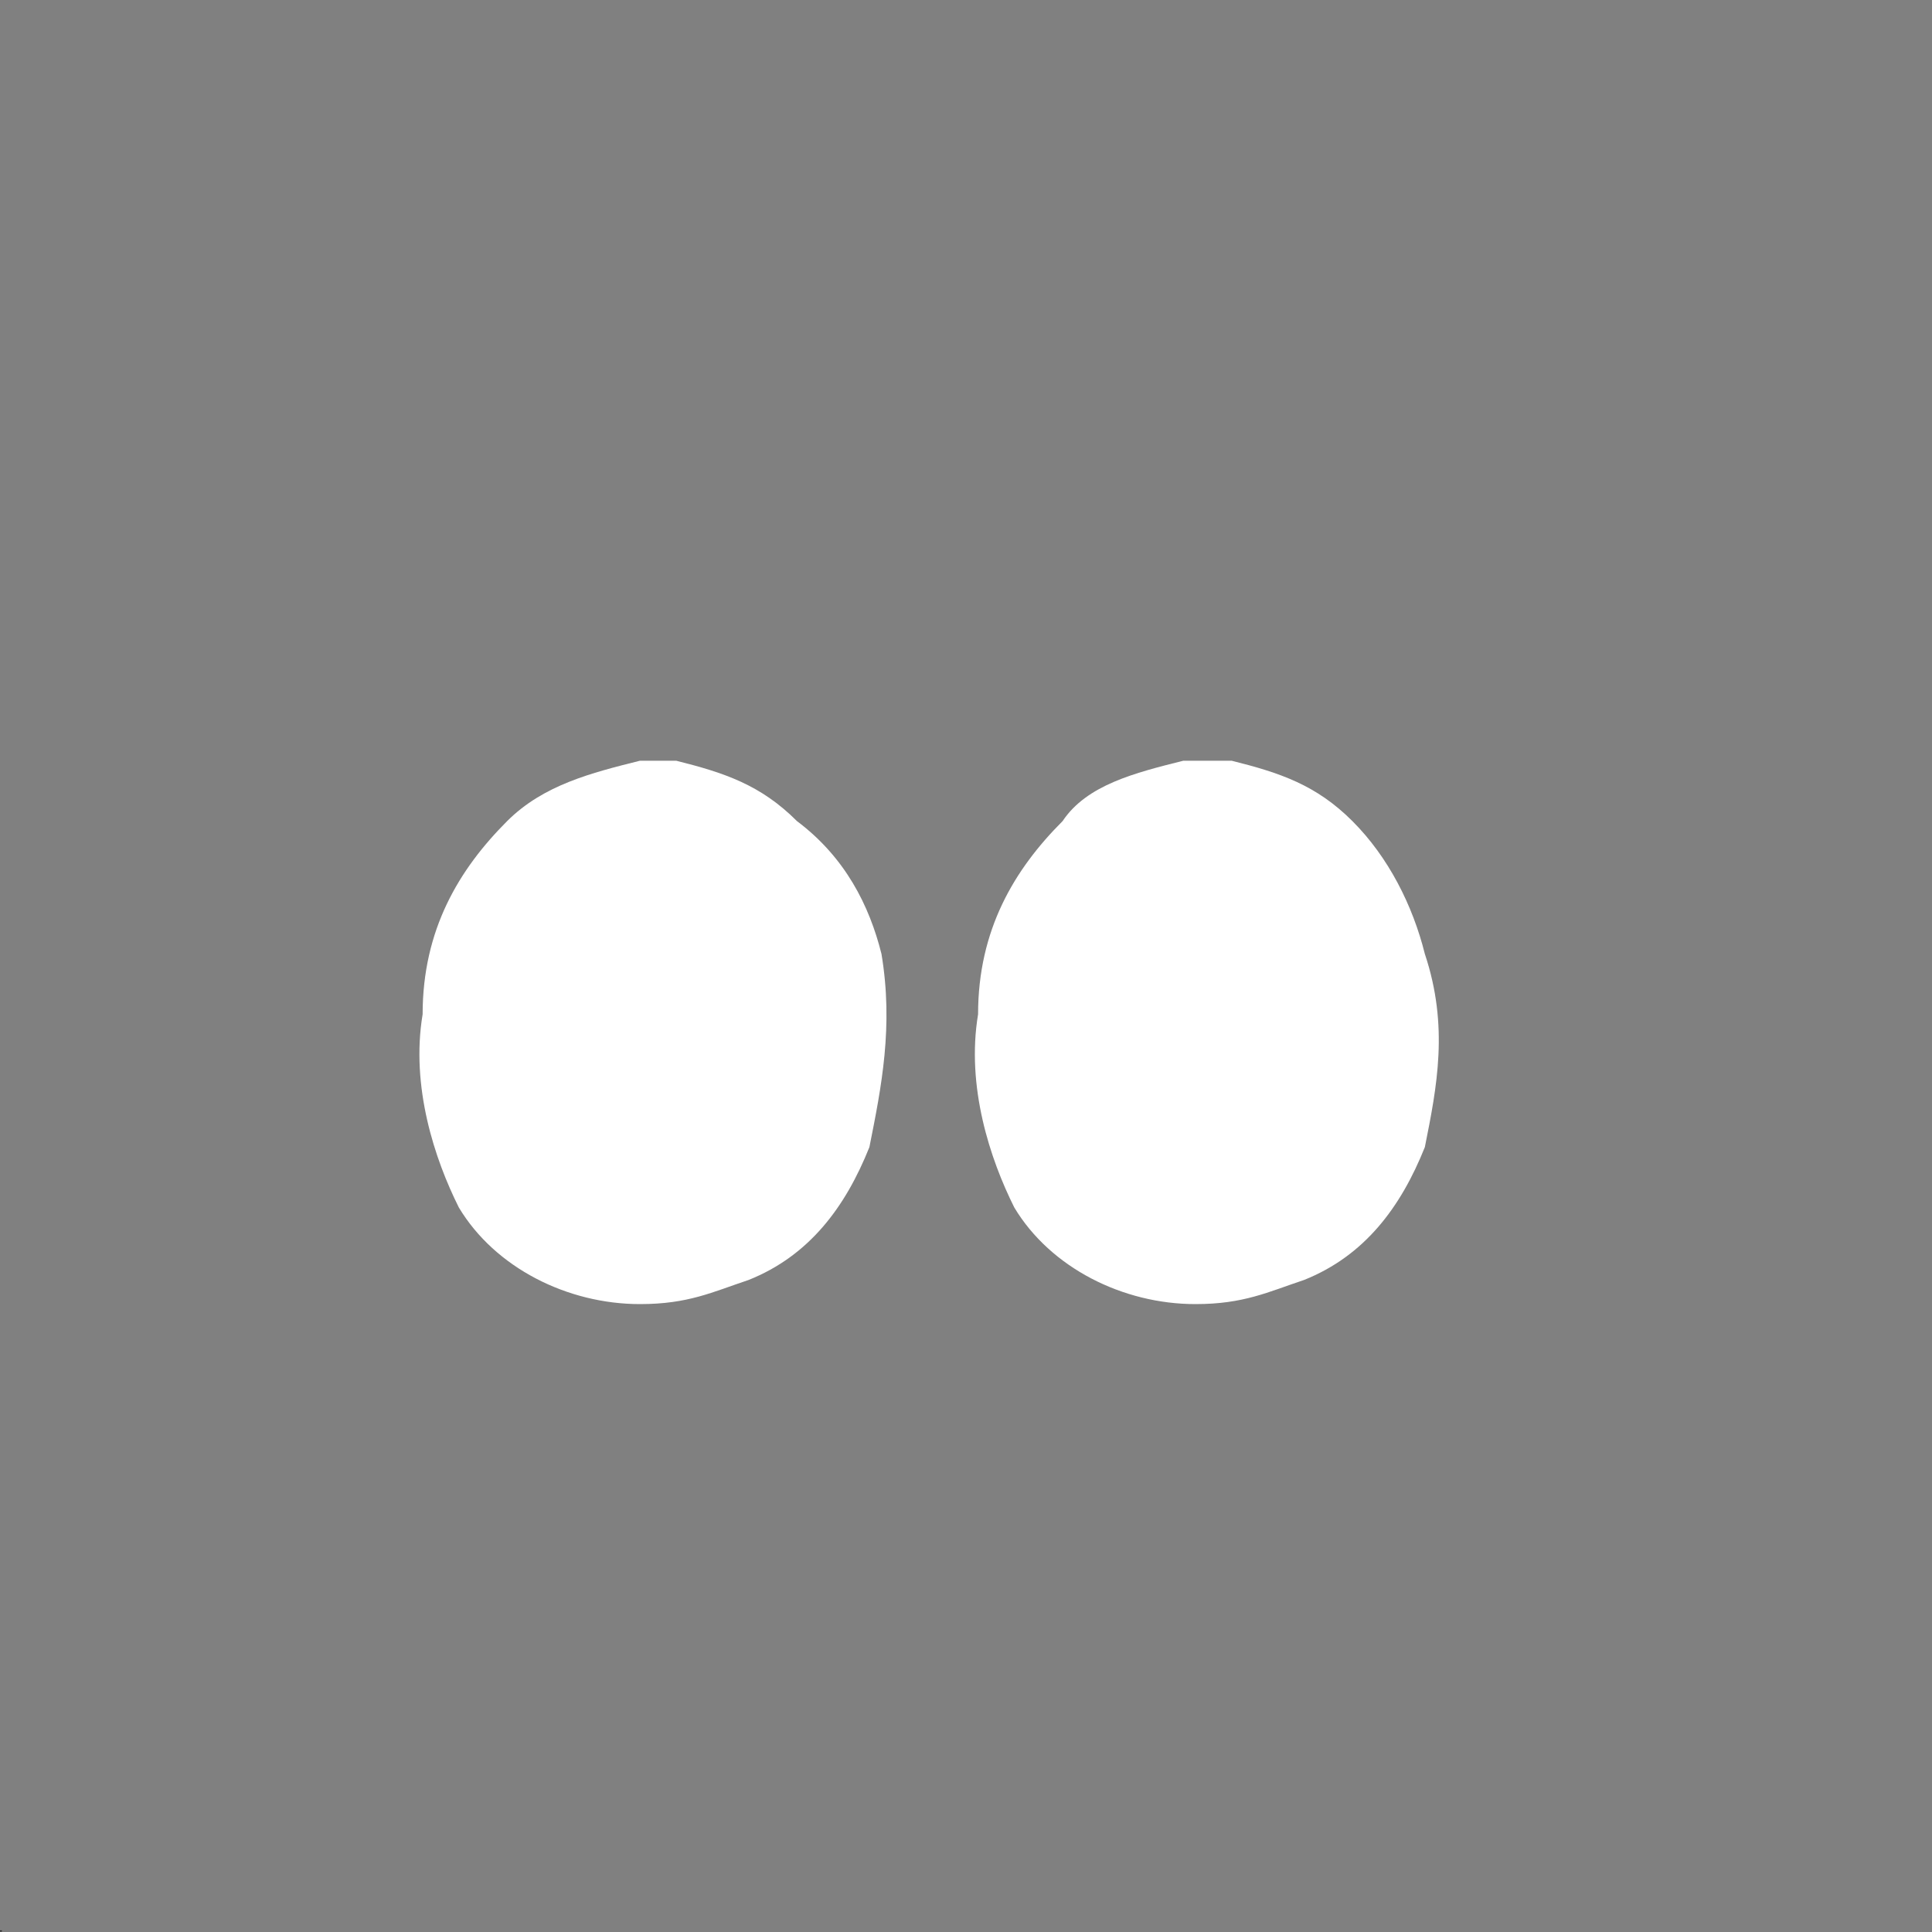 <?xml version="1.0" encoding="utf-8"?>
<!-- Generator: Adobe Illustrator 24.0.3, SVG Export Plug-In . SVG Version: 6.00 Build 0)  -->
<svg version="1.1" id="Layer_1" xmlns="http://www.w3.org/2000/svg" xmlns:xlink="http://www.w3.org/1999/xlink" x="0px" y="0px"
	 viewBox="0 0 16 16" style="enable-background:new 0 0 16 16;" xml:space="preserve">
<rect x="0" y="0" width="16" height="16" fill="#808080" stroke="none"/>
<style type="text/css">
	.st0{fill:#FFFFFF;}
</style>
<path class="st0" d="M5.6,6.3c0.4,0.1,0.7,0.2,1,0.5C7,7.1,7.2,7.5,7.3,7.9C7.4,8.5,7.3,9,7.2,9.5c-0.2,0.5-0.5,0.9-1,1.1
	c-0.3,0.1-0.5,0.2-0.9,0.2c-0.6,0-1.2-0.3-1.5-0.8C3.6,9.6,3.4,9,3.5,8.4c0-0.7,0.3-1.2,0.7-1.6c0.3-0.3,0.7-0.4,1.1-0.5
	C5.3,6.3,5.5,6.3,5.6,6.3z"/>
<path class="st0" d="M10.2,6.3c0.4,0.1,0.7,0.2,1,0.5c0.3,0.3,0.5,0.7,0.6,1.1C12,8.5,11.9,9,11.8,9.5c-0.2,0.5-0.5,0.9-1,1.1
	c-0.3,0.1-0.5,0.2-0.9,0.2c-0.6,0-1.2-0.3-1.5-0.8C8.2,9.6,8,9,8.1,8.4c0-0.7,0.3-1.2,0.7-1.6C9,6.5,9.4,6.4,9.8,6.3
	C9.9,6.3,10.1,6.3,10.2,6.3z"/>
<g transform="translate(0,16) scale(0.001,-0.001)">
	<path d="M2.8,2.2c-0.1,0-0.1,0.1-0.2,0.1C2.4,2.4,2.4,2.6,2.5,2.8c0,0.1,0.1,0.1,0.2,0.2C2.7,3,2.8,3,2.9,3c0,0,0,0,0,0
		c0,0,0.2,1.2,0.2,1.2l0,0l-0.5,0c-0.5,0-0.5,0-0.6,0C1.6,4.4,1.3,4.6,1.1,5C1.1,5.1,1.1,5.2,1,5.4c0,0.1,0,0.3,0,3.6
		c0,3.3,0,3.5,0,3.6c0.1,0.5,0.5,1,1.1,1.1c0.1,0,0.3,0,5.7,0c5.5,0,5.6,0,5.7,0c0.3-0.1,0.6-0.2,0.8-0.4c0.2-0.2,0.2-0.4,0.3-0.6
		l0-0.1V8.9V5.4l0-0.1c0-0.1-0.1-0.2-0.1-0.4c-0.1-0.1-0.1-0.2-0.3-0.4c-0.1-0.1-0.3-0.2-0.5-0.3c-0.2-0.1-0.1-0.1-1.2-0.1l-0.9,0
		l0,0c0,0,0.1-0.3,0.1-0.6c0.1-0.3,0.1-0.6,0.1-0.6c0,0,0,0,0,0c0.1,0,0.2-0.1,0.3-0.1c0.2-0.2,0.2-0.4,0-0.6c0-0.1-0.1-0.1-0.2-0.2
		c-0.1,0-0.2,0-0.3,0c-0.1,0-0.2,0.1-0.3,0.3c0,0.1,0,0.2,0,0.3c0,0.1,0.1,0.1,0.1,0.2l0,0l-0.3,0.7L11,4.3H7.4H3.7L3.4,3.6L3.2,2.9
		l0,0c0-0.1,0.1-0.1,0.1-0.2c0-0.1,0-0.2,0-0.3c0-0.1-0.1-0.2-0.3-0.3C3,2.1,2.8,2.1,2.8,2.2z M5.6,6.3c0.4,0.1,0.7,0.2,1,0.5
		C7,7.1,7.2,7.5,7.3,7.9C7.4,8.5,7.3,9,7.2,9.5c-0.2,0.5-0.5,0.9-1,1.1c-0.3,0.1-0.5,0.2-0.9,0.2c-0.6,0-1.2-0.3-1.5-0.8
		C3.6,9.6,3.4,9,3.5,8.4c0-0.7,0.3-1.2,0.7-1.6c0.3-0.3,0.7-0.4,1.1-0.5C5.3,6.3,5.5,6.3,5.6,6.3z M10.2,6.3c1,0.1,1.6,0.8,1.7,2
		c0,0.2,0,0.5,0,0.6c-0.1,0.5-0.2,0.8-0.4,1.1c-0.1,0.1-0.2,0.2-0.3,0.3c-0.1,0.1-0.3,0.2-0.5,0.3c-0.3,0.1-0.8,0.1-1.1,0.1
		c-0.2,0-0.5-0.2-0.6-0.3c-0.3-0.2-0.5-0.5-0.6-0.8C8.1,9.4,8.1,9.1,8.1,8.7c0-0.9,0.3-1.6,0.8-2c0.3-0.2,0.6-0.3,0.9-0.4
		c0,0,0.1,0,0.1,0C9.9,6.3,10.1,6.3,10.2,6.3z"/>
	<path d="M5.5,8.6C5.3,8.7,5.1,8.8,5.1,9c0,0.1,0,0.2,0,0.3c0,0.1,0.1,0.2,0.2,0.3c0.1,0.1,0.2,0.2,0.4,0.2c0.3,0,0.6-0.3,0.6-0.6
		C6.2,9,6.2,8.9,6,8.8C6,8.7,5.9,8.6,5.8,8.6C5.7,8.6,5.6,8.6,5.5,8.6z"/>
	<path d="M9.6,8.6c-0.1,0-0.2,0.1-0.3,0.2C9.2,8.8,9.2,8.9,9.2,9c0,0.1,0,0.2,0,0.3c0.1,0.3,0.3,0.4,0.6,0.4c0.2,0,0.3-0.1,0.4-0.2
		c0.1-0.1,0.2-0.3,0.2-0.4c0-0.2-0.2-0.4-0.4-0.5C9.8,8.6,9.7,8.6,9.6,8.6z"/>
</g>
</svg>
